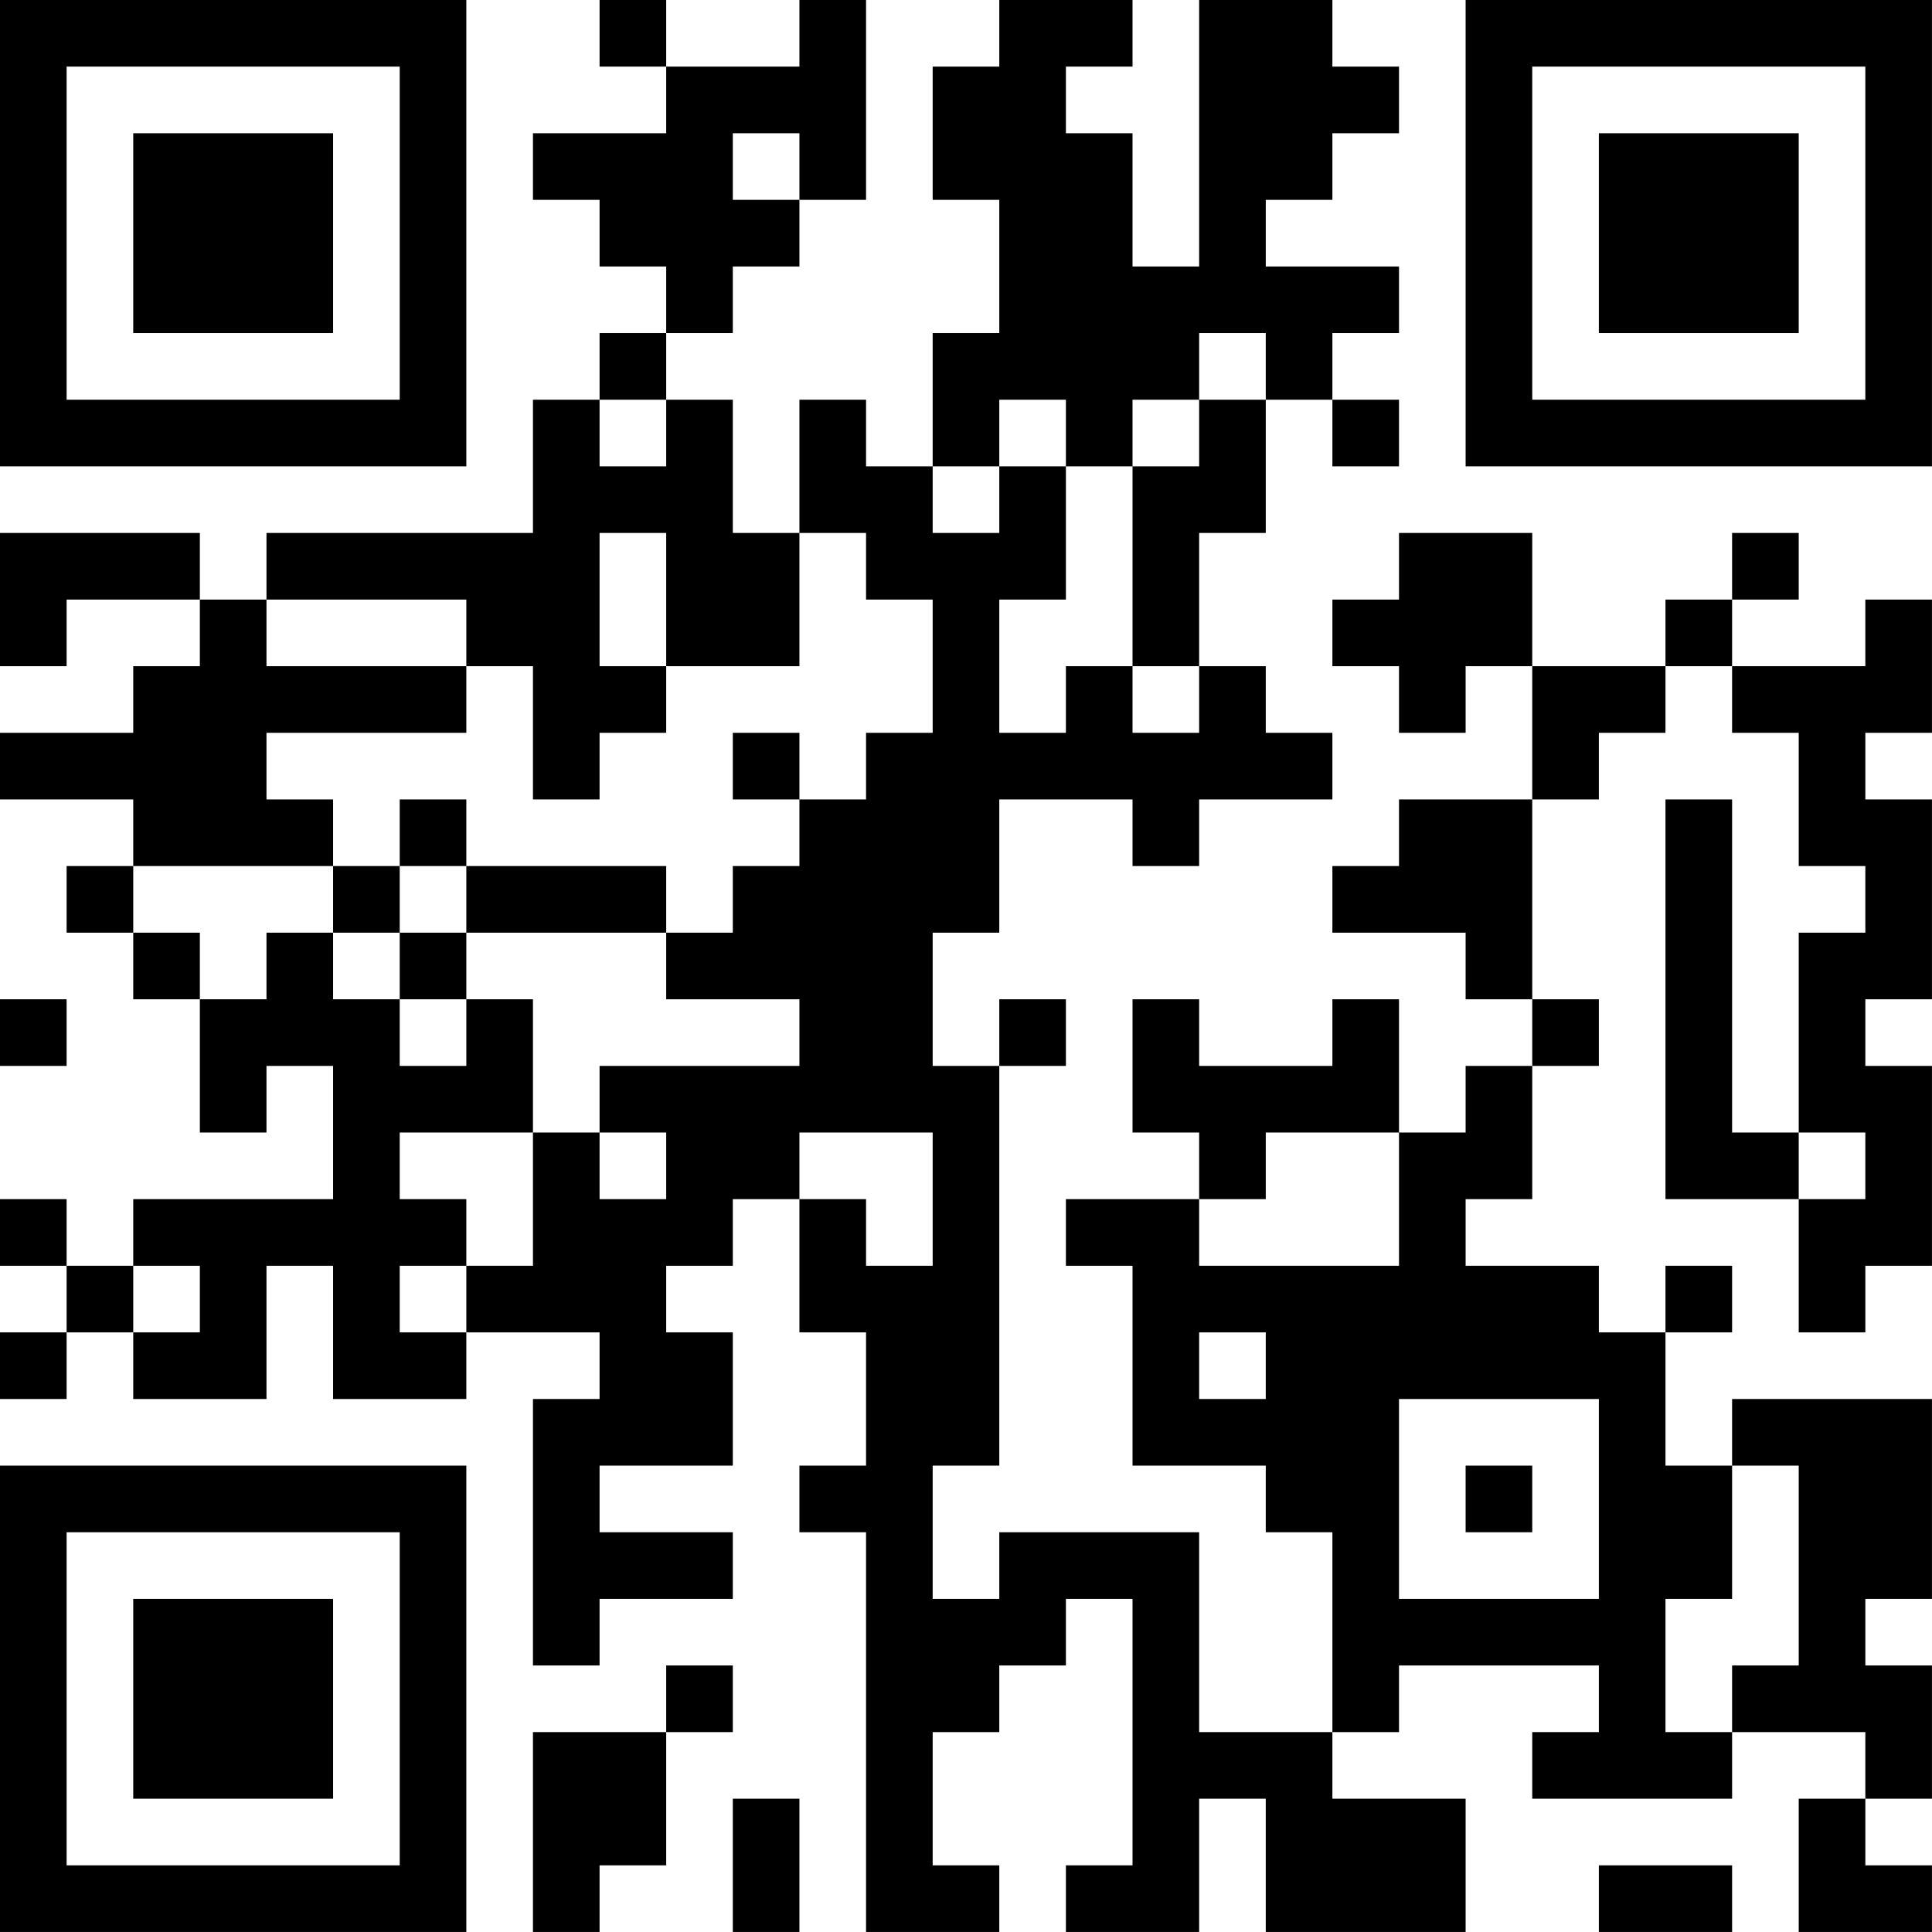 <?xml version="1.0" encoding="UTF-8"?>
<svg xmlns="http://www.w3.org/2000/svg" version="1.1" width="500" height="500" viewBox="0 0 500 500"><rect x="0" y="0" width="500" height="500" fill="#ffffff"/><g transform="scale(17.241)"><g transform="translate(0,0)"><path fill-rule="evenodd" d="M9 0L9 1L10 1L10 2L8 2L8 3L9 3L9 4L10 4L10 5L9 5L9 6L8 6L8 8L4 8L4 9L3 9L3 8L0 8L0 10L1 10L1 9L3 9L3 10L2 10L2 11L0 11L0 12L2 12L2 13L1 13L1 14L2 14L2 15L3 15L3 17L4 17L4 16L5 16L5 18L2 18L2 19L1 19L1 18L0 18L0 19L1 19L1 20L0 20L0 21L1 21L1 20L2 20L2 21L4 21L4 19L5 19L5 21L7 21L7 20L9 20L9 21L8 21L8 25L9 25L9 24L11 24L11 23L9 23L9 22L11 22L11 20L10 20L10 19L11 19L11 18L12 18L12 20L13 20L13 22L12 22L12 23L13 23L13 29L15 29L15 28L14 28L14 26L15 26L15 25L16 25L16 24L17 24L17 28L16 28L16 29L18 29L18 27L19 27L19 29L22 29L22 27L20 27L20 26L21 26L21 25L24 25L24 26L23 26L23 27L26 27L26 26L28 26L28 27L27 27L27 29L29 29L29 28L28 28L28 27L29 27L29 25L28 25L28 24L29 24L29 21L26 21L26 22L25 22L25 20L26 20L26 19L25 19L25 20L24 20L24 19L22 19L22 18L23 18L23 16L24 16L24 15L23 15L23 12L24 12L24 11L25 11L25 10L26 10L26 11L27 11L27 13L28 13L28 14L27 14L27 17L26 17L26 12L25 12L25 18L27 18L27 20L28 20L28 19L29 19L29 16L28 16L28 15L29 15L29 12L28 12L28 11L29 11L29 9L28 9L28 10L26 10L26 9L27 9L27 8L26 8L26 9L25 9L25 10L23 10L23 8L21 8L21 9L20 9L20 10L21 10L21 11L22 11L22 10L23 10L23 12L21 12L21 13L20 13L20 14L22 14L22 15L23 15L23 16L22 16L22 17L21 17L21 15L20 15L20 16L18 16L18 15L17 15L17 17L18 17L18 18L16 18L16 19L17 19L17 22L19 22L19 23L20 23L20 26L18 26L18 23L15 23L15 24L14 24L14 22L15 22L15 16L16 16L16 15L15 15L15 16L14 16L14 14L15 14L15 12L17 12L17 13L18 13L18 12L20 12L20 11L19 11L19 10L18 10L18 8L19 8L19 6L20 6L20 7L21 7L21 6L20 6L20 5L21 5L21 4L19 4L19 3L20 3L20 2L21 2L21 1L20 1L20 0L18 0L18 4L17 4L17 2L16 2L16 1L17 1L17 0L15 0L15 1L14 1L14 3L15 3L15 5L14 5L14 7L13 7L13 6L12 6L12 8L11 8L11 6L10 6L10 5L11 5L11 4L12 4L12 3L13 3L13 0L12 0L12 1L10 1L10 0ZM11 2L11 3L12 3L12 2ZM18 5L18 6L17 6L17 7L16 7L16 6L15 6L15 7L14 7L14 8L15 8L15 7L16 7L16 9L15 9L15 11L16 11L16 10L17 10L17 11L18 11L18 10L17 10L17 7L18 7L18 6L19 6L19 5ZM9 6L9 7L10 7L10 6ZM9 8L9 10L10 10L10 11L9 11L9 12L8 12L8 10L7 10L7 9L4 9L4 10L7 10L7 11L4 11L4 12L5 12L5 13L2 13L2 14L3 14L3 15L4 15L4 14L5 14L5 15L6 15L6 16L7 16L7 15L8 15L8 17L6 17L6 18L7 18L7 19L6 19L6 20L7 20L7 19L8 19L8 17L9 17L9 18L10 18L10 17L9 17L9 16L12 16L12 15L10 15L10 14L11 14L11 13L12 13L12 12L13 12L13 11L14 11L14 9L13 9L13 8L12 8L12 10L10 10L10 8ZM11 11L11 12L12 12L12 11ZM6 12L6 13L5 13L5 14L6 14L6 15L7 15L7 14L10 14L10 13L7 13L7 12ZM6 13L6 14L7 14L7 13ZM0 15L0 16L1 16L1 15ZM12 17L12 18L13 18L13 19L14 19L14 17ZM19 17L19 18L18 18L18 19L21 19L21 17ZM27 17L27 18L28 18L28 17ZM2 19L2 20L3 20L3 19ZM18 20L18 21L19 21L19 20ZM21 21L21 24L24 24L24 21ZM22 22L22 23L23 23L23 22ZM26 22L26 24L25 24L25 26L26 26L26 25L27 25L27 22ZM10 25L10 26L8 26L8 29L9 29L9 28L10 28L10 26L11 26L11 25ZM11 27L11 29L12 29L12 27ZM24 28L24 29L26 29L26 28ZM0 0L0 7L7 7L7 0ZM1 1L1 6L6 6L6 1ZM2 2L2 5L5 5L5 2ZM22 0L22 7L29 7L29 0ZM23 1L23 6L28 6L28 1ZM24 2L24 5L27 5L27 2ZM0 22L0 29L7 29L7 22ZM1 23L1 28L6 28L6 23ZM2 24L2 27L5 27L5 24Z" fill="#000000"/></g></g></svg>
